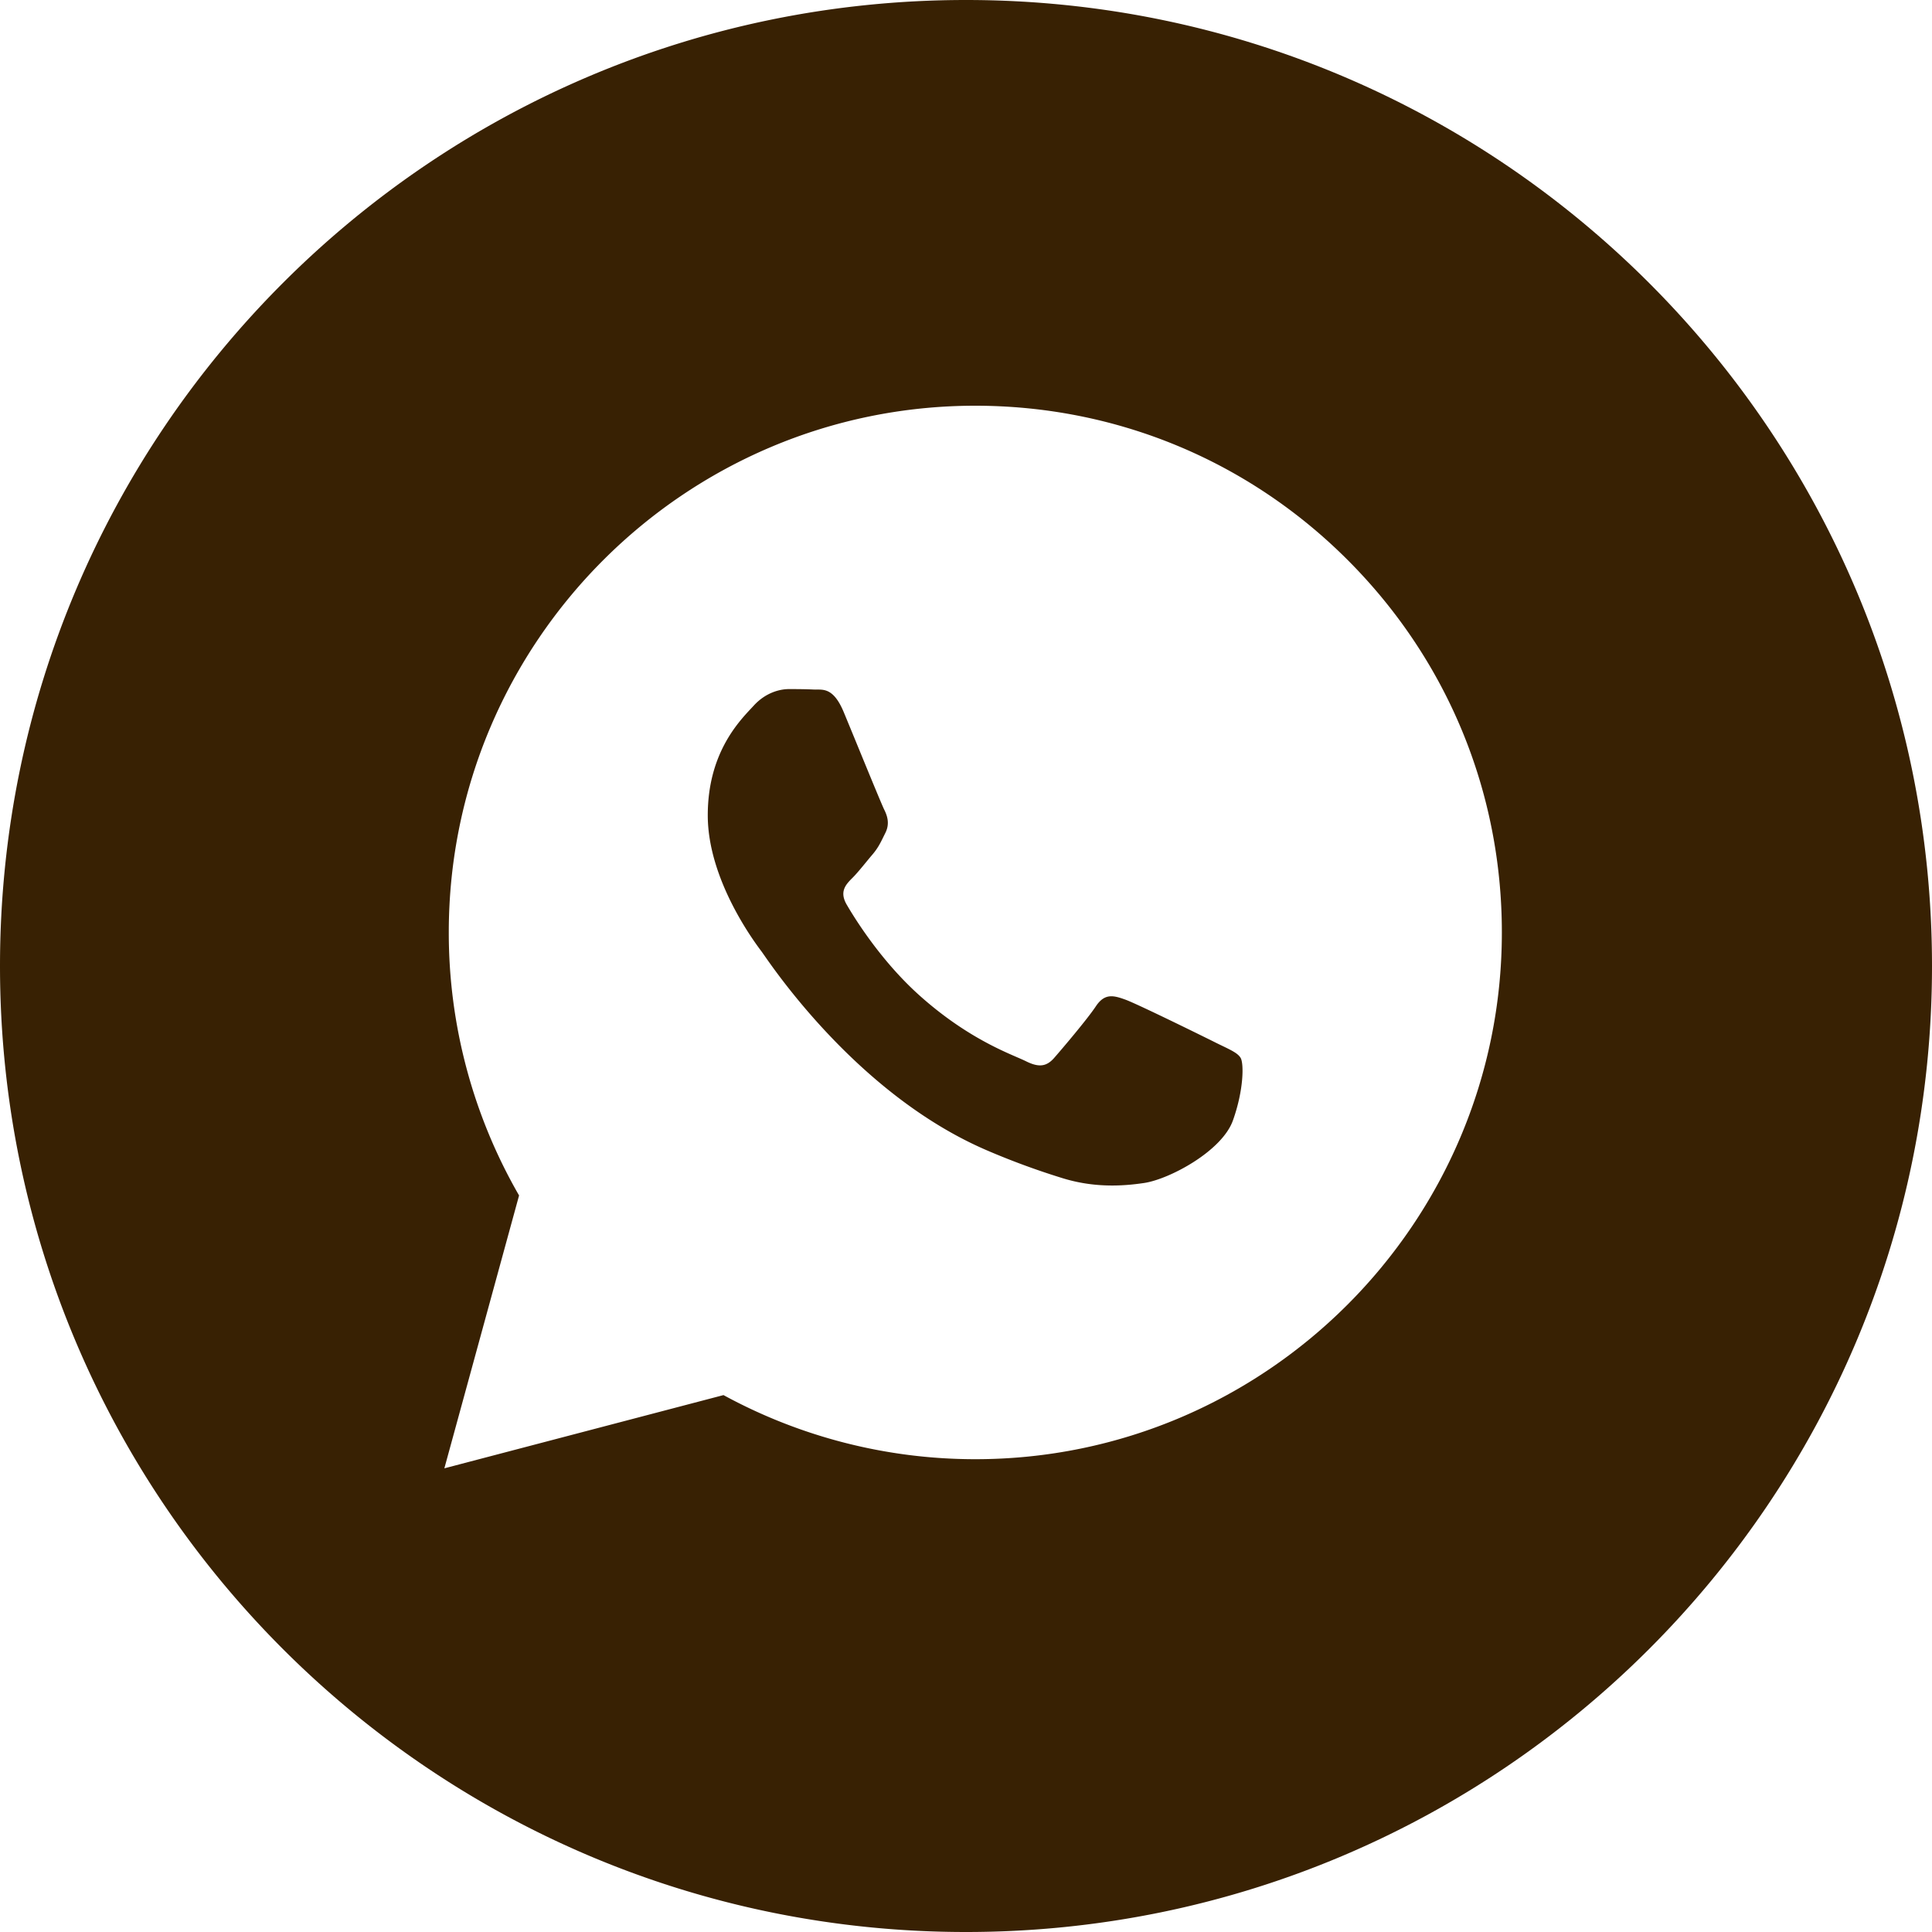 <svg xmlns="http://www.w3.org/2000/svg" width="90" height="90" fill="none" class="sociallinks__svg" viewBox="0 0 100 100"><path fill="#382103" fill-rule="evenodd" d="M50 100c27.614 0 50-22.386 50-50S77.614 0 50 0 0 22.386 0 50s22.386 50 50 50Zm19.763-71.007c-5.146-5.152-11.99-7.99-19.28-7.993-15.021 0-27.248 12.225-27.254 27.252a27.208 27.208 0 0 0 3.638 13.625L23 76l14.448-3.79a27.228 27.228 0 0 0 13.023 3.318h.011c15.02 0 27.248-12.227 27.254-27.253.005-7.283-2.827-14.13-7.973-19.282Zm-6.854 24.966c-.682-.341-4.03-1.988-4.654-2.216-.624-.227-1.078-.34-1.532.341-.454.683-1.759 2.216-2.156 2.67-.398.455-.795.512-1.475.17-.112-.055-.264-.121-.451-.202-.96-.416-2.85-1.236-5.026-3.178-2.024-1.806-3.391-4.036-3.788-4.717-.398-.682-.043-1.05.298-1.39.204-.203.439-.49.674-.775.117-.143.234-.285.347-.417.288-.337.414-.593.584-.94l.097-.196c.227-.455.114-.852-.056-1.194-.114-.227-.76-1.798-1.345-3.223-.29-.708-.567-1.38-.755-1.833-.488-1.172-.983-1.169-1.38-1.167-.052 0-.103.001-.152-.001-.397-.02-.852-.024-1.305-.024-.454 0-1.192.17-1.817.852l-.134.144c-.71.758-2.249 2.402-2.249 5.537 0 3.344 2.428 6.575 2.778 7.041l.003.003.118.168c.813 1.166 5.128 7.357 11.515 10.115a38.991 38.991 0 0 0 3.882 1.434c1.632.519 3.116.446 4.29.27 1.309-.195 4.029-1.647 4.596-3.237.568-1.59.568-2.955.398-3.239-.138-.23-.46-.385-.936-.616a27.479 27.479 0 0 1-.37-.18Z" clip-rule="evenodd"/></svg>

